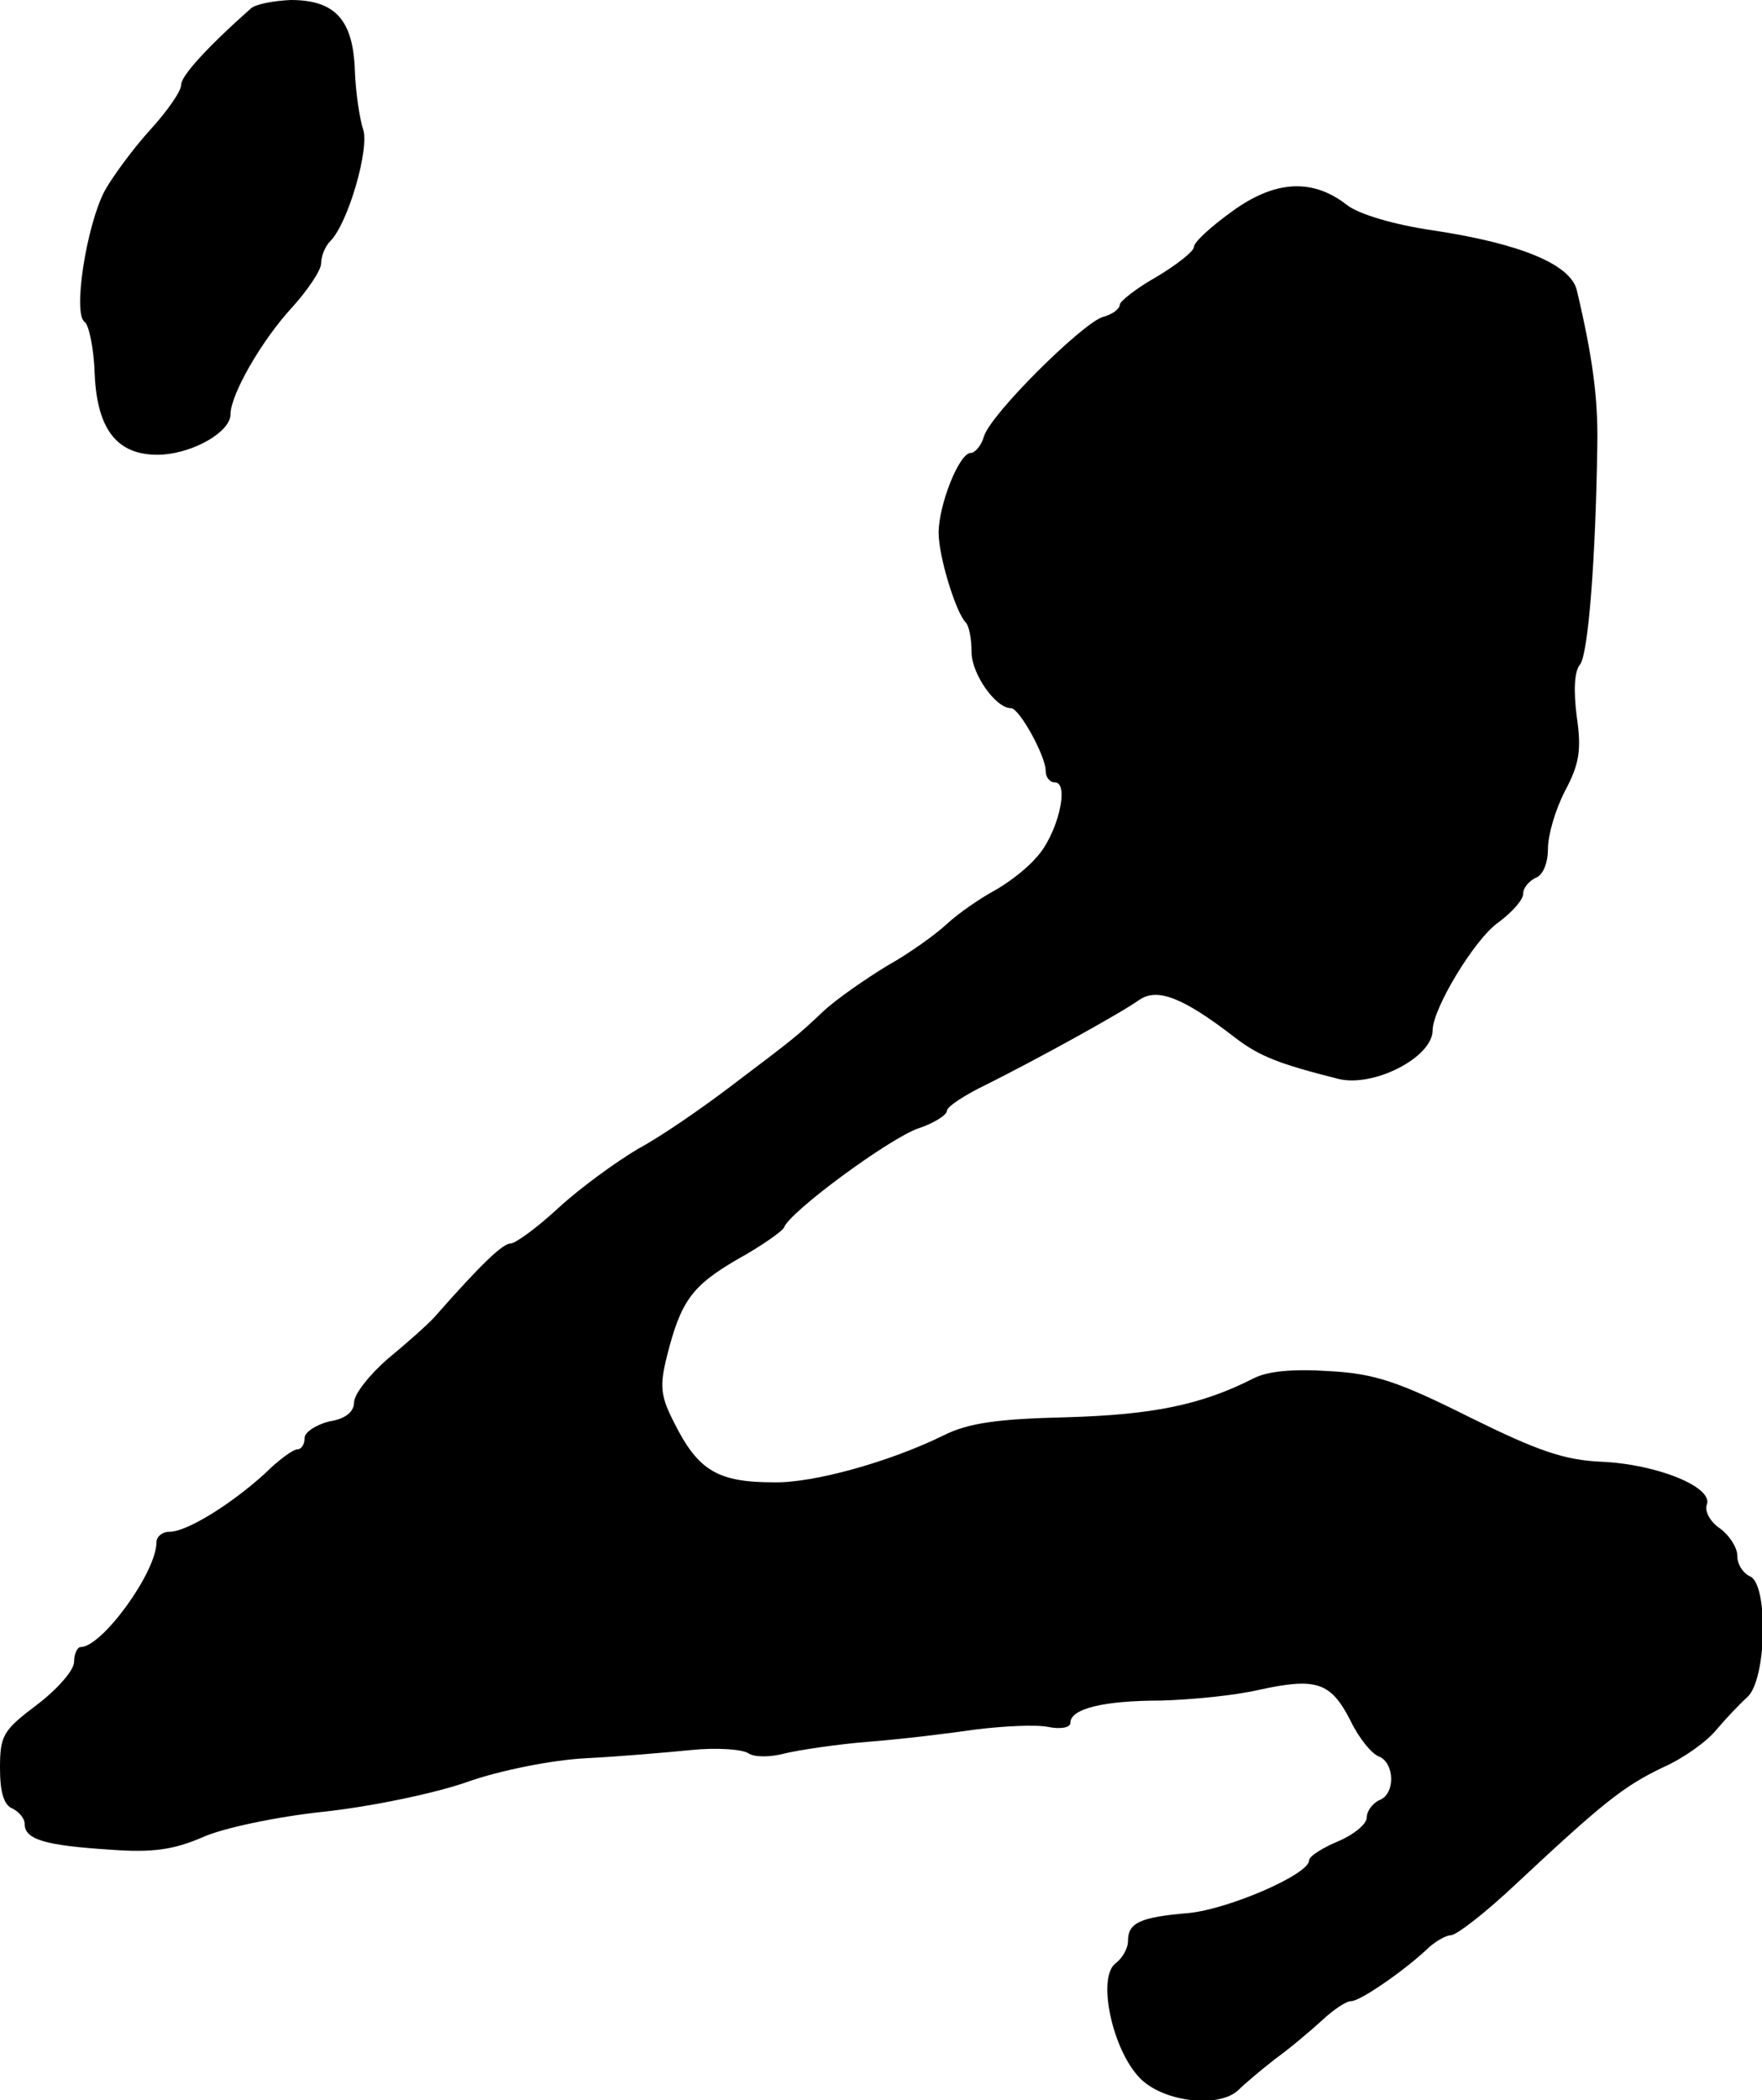 <?xml version="1.0" standalone="no"?>
<!DOCTYPE svg PUBLIC "-//W3C//DTD SVG 20010904//EN"
 "http://www.w3.org/TR/2001/REC-SVG-20010904/DTD/svg10.dtd">
<svg version="1.0" xmlns="http://www.w3.org/2000/svg"
 width="214pt" height="255pt" viewBox="0 0 214 255"
 preserveAspectRatio="xMidYMid meet">
<g transform="translate(0,255) scale(0.1,-0.1)"
fill="#000000" stroke="none">
<path d="M305 2540 c-53 -47 -85 -82 -85 -93 0 -8 -17 -32 -37 -54 -21 -23
-46 -57 -56 -75 -22 -42 -39 -150 -24 -159 5 -4 11 -32 12 -63 3 -70 29 -101
83 -98 39 3 82 28 82 49 0 24 38 90 75 130 19 21 35 45 35 53 0 9 5 21 11 27
22 22 48 113 40 136 -4 12 -9 44 -10 71 -2 62 -24 86 -78 86 -21 -1 -42 -5
-48 -10z"/>
<path d="M1496 2293 c-25 -18 -46 -37 -46 -43 0 -5 -20 -21 -45 -36 -25 -14
-45 -30 -45 -34 0 -5 -9 -12 -21 -15 -26 -9 -136 -118 -144 -145 -3 -11 -11
-20 -16 -20 -14 0 -39 -63 -39 -97 0 -29 21 -97 33 -109 4 -4 7 -20 7 -36 0
-26 29 -68 48 -68 10 0 42 -58 42 -76 0 -8 5 -14 11 -14 19 0 3 -65 -23 -92
-12 -14 -36 -32 -53 -41 -16 -9 -41 -26 -55 -39 -14 -13 -46 -36 -73 -51 -26
-16 -61 -40 -77 -55 -33 -31 -33 -31 -115 -93 -33 -25 -82 -59 -110 -74 -27
-16 -71 -48 -97 -72 -26 -24 -52 -43 -58 -43 -9 0 -34 -23 -92 -89 -8 -9 -34
-32 -57 -51 -22 -19 -41 -43 -41 -53 0 -11 -10 -20 -30 -23 -16 -4 -30 -13
-30 -20 0 -8 -4 -14 -9 -14 -5 0 -23 -13 -40 -30 -41 -37 -94 -70 -115 -70 -9
0 -16 -6 -16 -13 0 -36 -66 -127 -92 -127 -4 0 -8 -8 -8 -18 0 -10 -20 -33
-45 -52 -41 -31 -45 -37 -45 -77 0 -30 5 -45 15 -49 8 -4 15 -12 15 -19 0 -19
26 -26 103 -31 53 -4 78 0 113 15 24 11 90 25 147 31 56 6 134 22 174 36 39
14 104 27 145 29 40 2 98 7 128 10 30 3 61 1 69 -4 7 -5 27 -5 45 0 17 4 63
11 101 14 39 3 97 10 131 15 33 4 72 6 87 3 15 -3 27 -1 27 5 0 17 40 27 110
27 36 1 89 6 119 13 69 15 87 10 111 -37 10 -21 26 -41 35 -44 19 -8 20 -46 0
-53 -8 -4 -15 -13 -15 -21 0 -8 -16 -21 -35 -29 -19 -8 -35 -18 -35 -23 0 -17
-97 -59 -146 -64 -60 -5 -74 -12 -74 -34 0 -9 -7 -21 -15 -27 -23 -17 -4 -106
30 -140 29 -29 96 -36 119 -14 7 7 27 24 45 38 18 13 44 35 57 47 14 13 29 23
35 23 11 0 63 36 91 62 10 10 24 18 30 18 7 0 43 28 80 63 106 99 130 118 178
141 25 11 54 32 65 46 11 13 28 31 37 39 24 21 26 139 3 147 -8 4 -15 14 -15
25 0 10 -10 25 -21 33 -12 8 -19 21 -16 29 8 21 -60 49 -128 52 -45 2 -77 13
-160 54 -86 43 -115 53 -170 56 -45 3 -76 0 -93 -9 -63 -32 -122 -44 -227 -47
-84 -2 -119 -7 -149 -22 -65 -32 -158 -58 -206 -57 -68 0 -92 14 -121 72 -17
33 -18 45 -9 81 17 68 31 86 86 118 29 16 54 34 56 38 6 19 130 110 164 121
18 6 34 16 34 21 0 5 21 19 48 32 62 31 162 86 186 103 22 15 54 2 116 -46 30
-23 54 -32 125 -50 43 -11 115 26 115 59 0 26 51 111 80 131 16 12 30 27 30
35 0 7 7 15 15 19 9 3 15 18 15 35 0 17 9 48 21 71 17 32 20 49 14 90 -4 31
-3 55 4 63 10 13 19 128 21 267 1 57 -6 108 -25 188 -8 31 -68 56 -173 72 -49
7 -92 20 -106 31 -42 33 -88 30 -140 -8z"/>
</g>
</svg>
